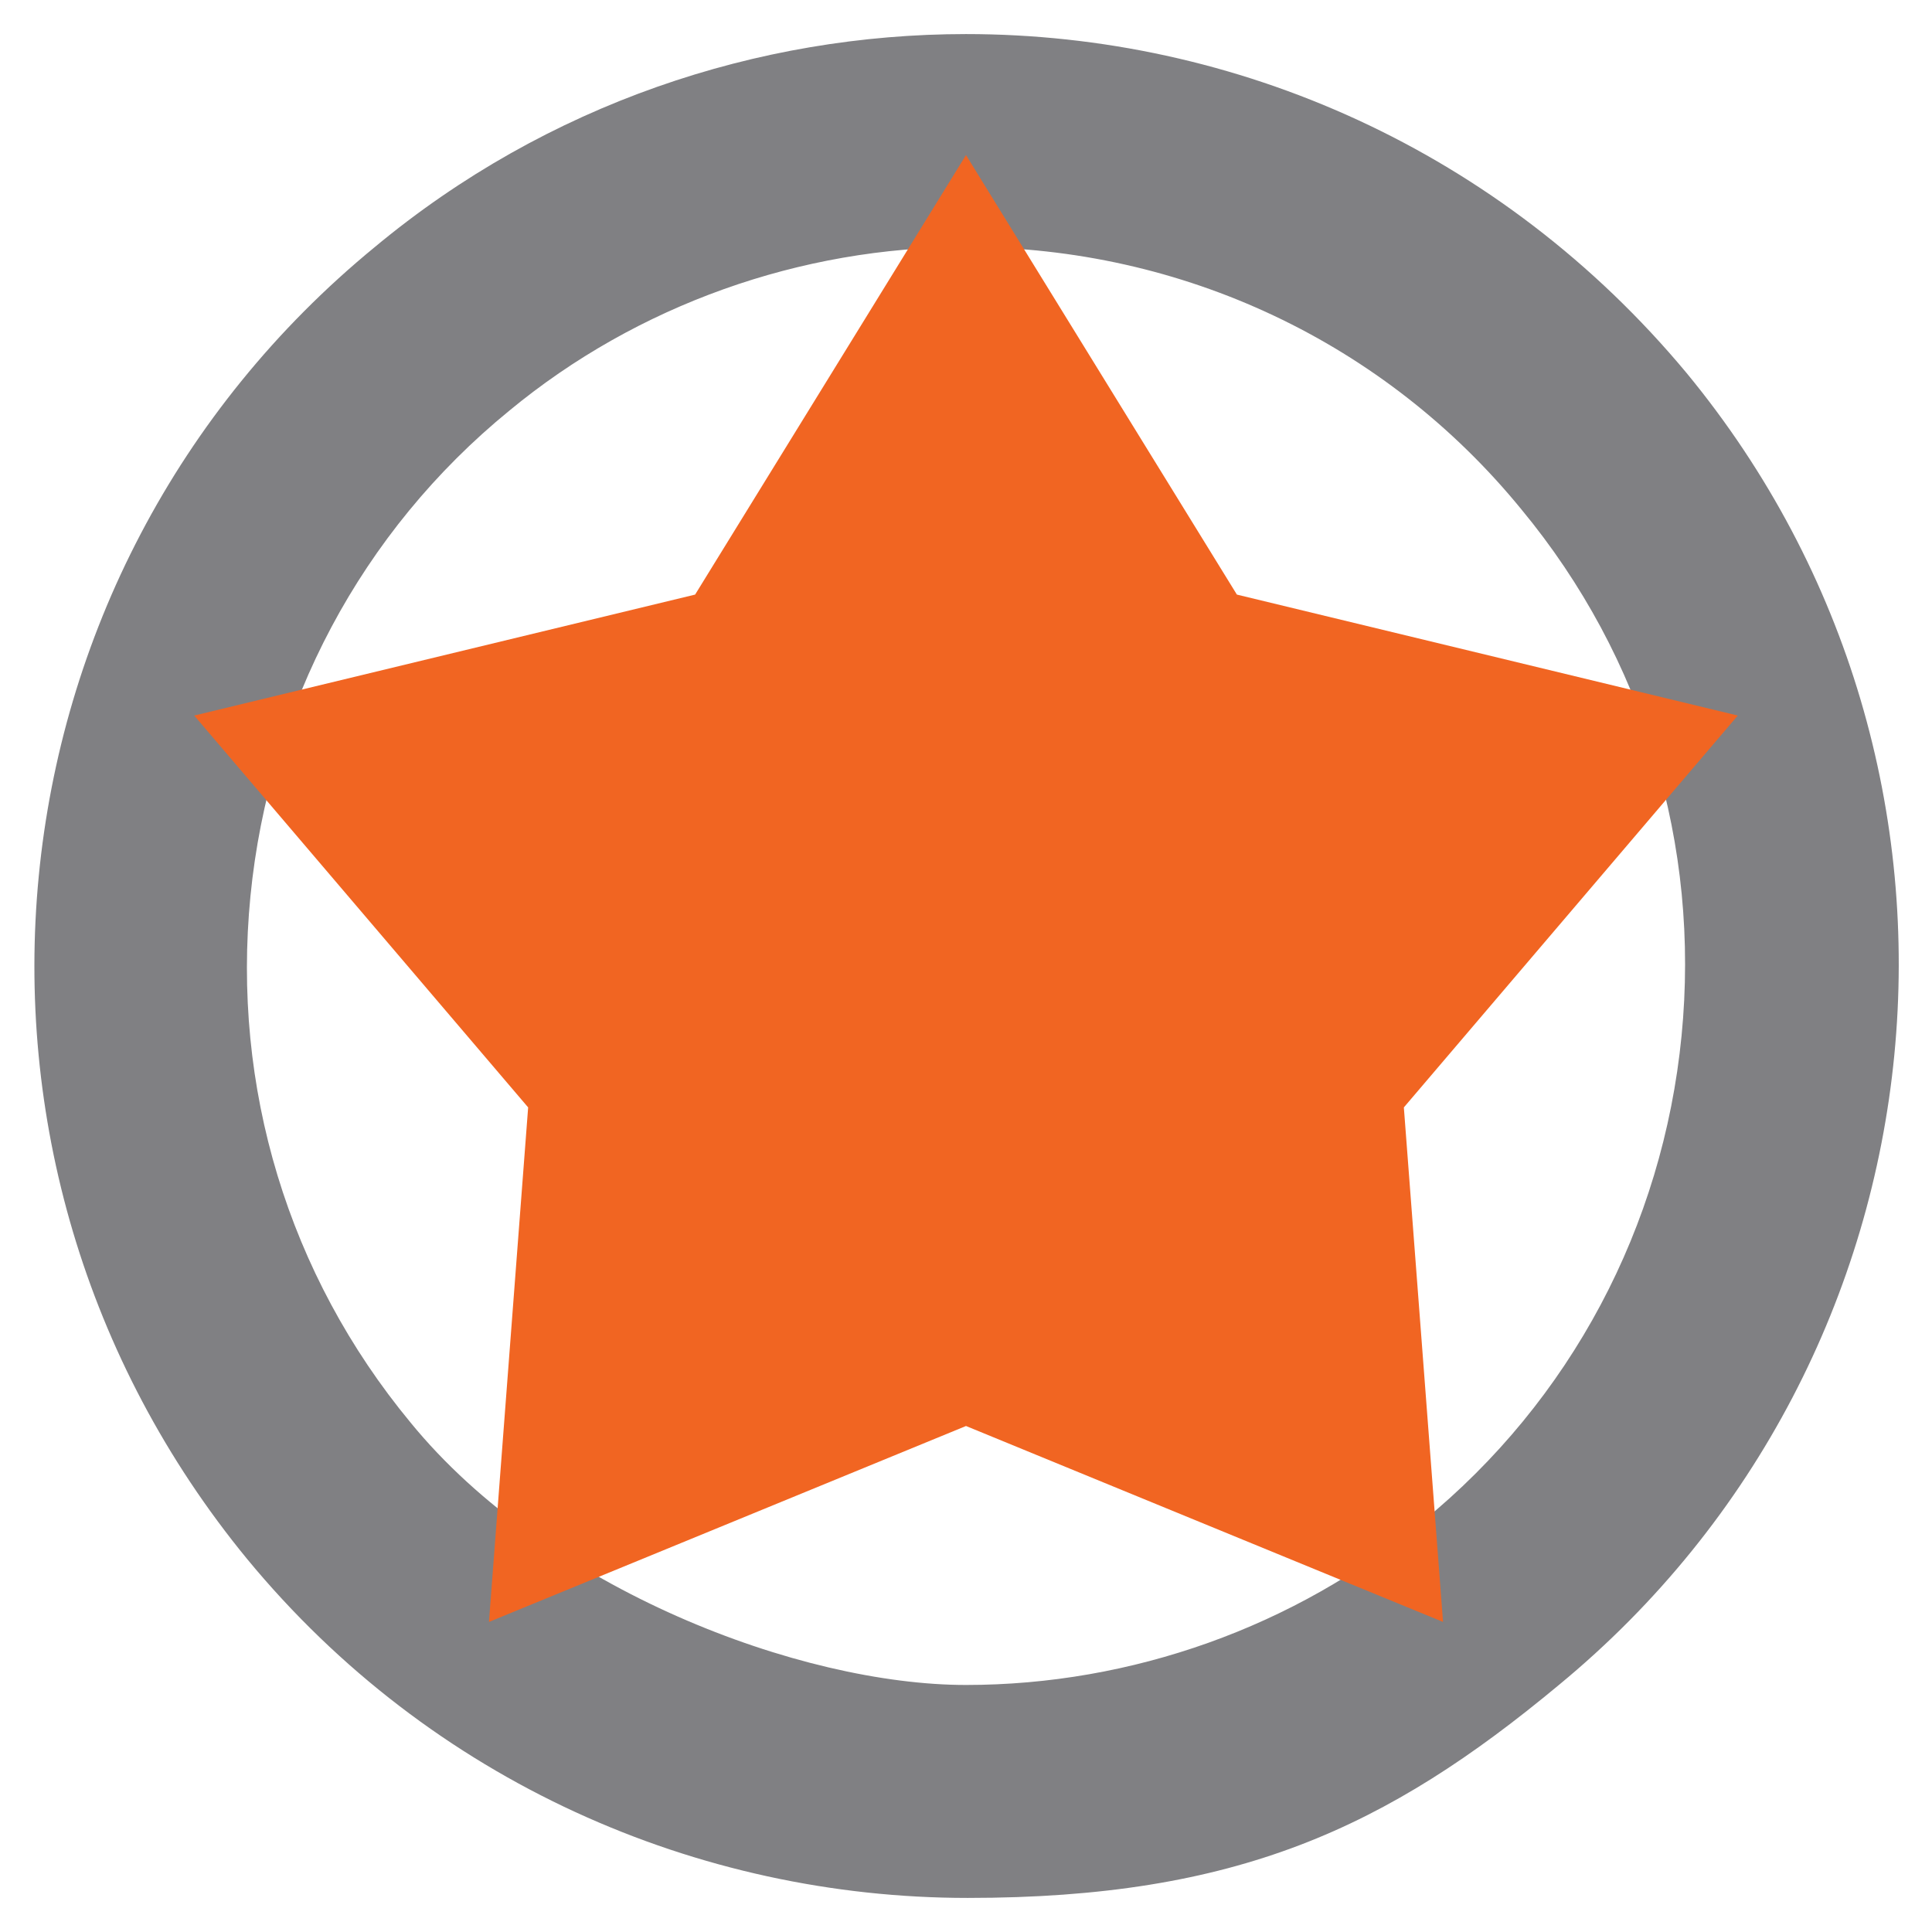 <?xml version="1.0" encoding="UTF-8"?>
<svg id="Layer_1" xmlns="http://www.w3.org/2000/svg" version="1.1" viewBox="0 0 113.4 113.4">
  <!-- Generator: Adobe Illustrator 29.8.1, SVG Export Plug-In . SVG Version: 2.1.1 Build 2)  -->
  <defs>
    <style>
      .st0 {
        fill: #808083;
      }

      .st1 {
        fill: #f16522;
      }
    </style>
  </defs>
  <path class="st0" d="M56.7,14.5h0c12.7,0,24.6,5.6,32.6,15.4,7.2,8.7,10.5,19.7,9.4,30.9-1.1,11.2-6.5,21.4-15.2,28.5-7.5,6.2-17.1,9.6-26.8,9.6s-24.6-5.6-32.6-15.4c-7.2-8.7-10.5-19.7-9.4-30.9,1.1-11.2,6.5-21.4,15.2-28.5,7.5-6.2,17.1-9.6,26.8-9.6M56.7,2c-12.2,0-24.6,4.1-34.7,12.5C-1.4,33.7-4.7,68.1,14.5,91.5c10.8,13.1,26.5,19.9,42.3,19.9s24.6-4.1,34.7-12.5c23.3-19.2,26.7-53.7,7.5-77C88.1,8.8,72.5,2,56.7,2h0Z"/>
  <polygon class="st1" points="56.7 83.7 28.7 95.2 31 65 11.4 42 40.8 34.9 56.7 9.1 72.6 34.9 102 42 82.4 65 84.7 95.2 56.7 83.7"/>
</svg>